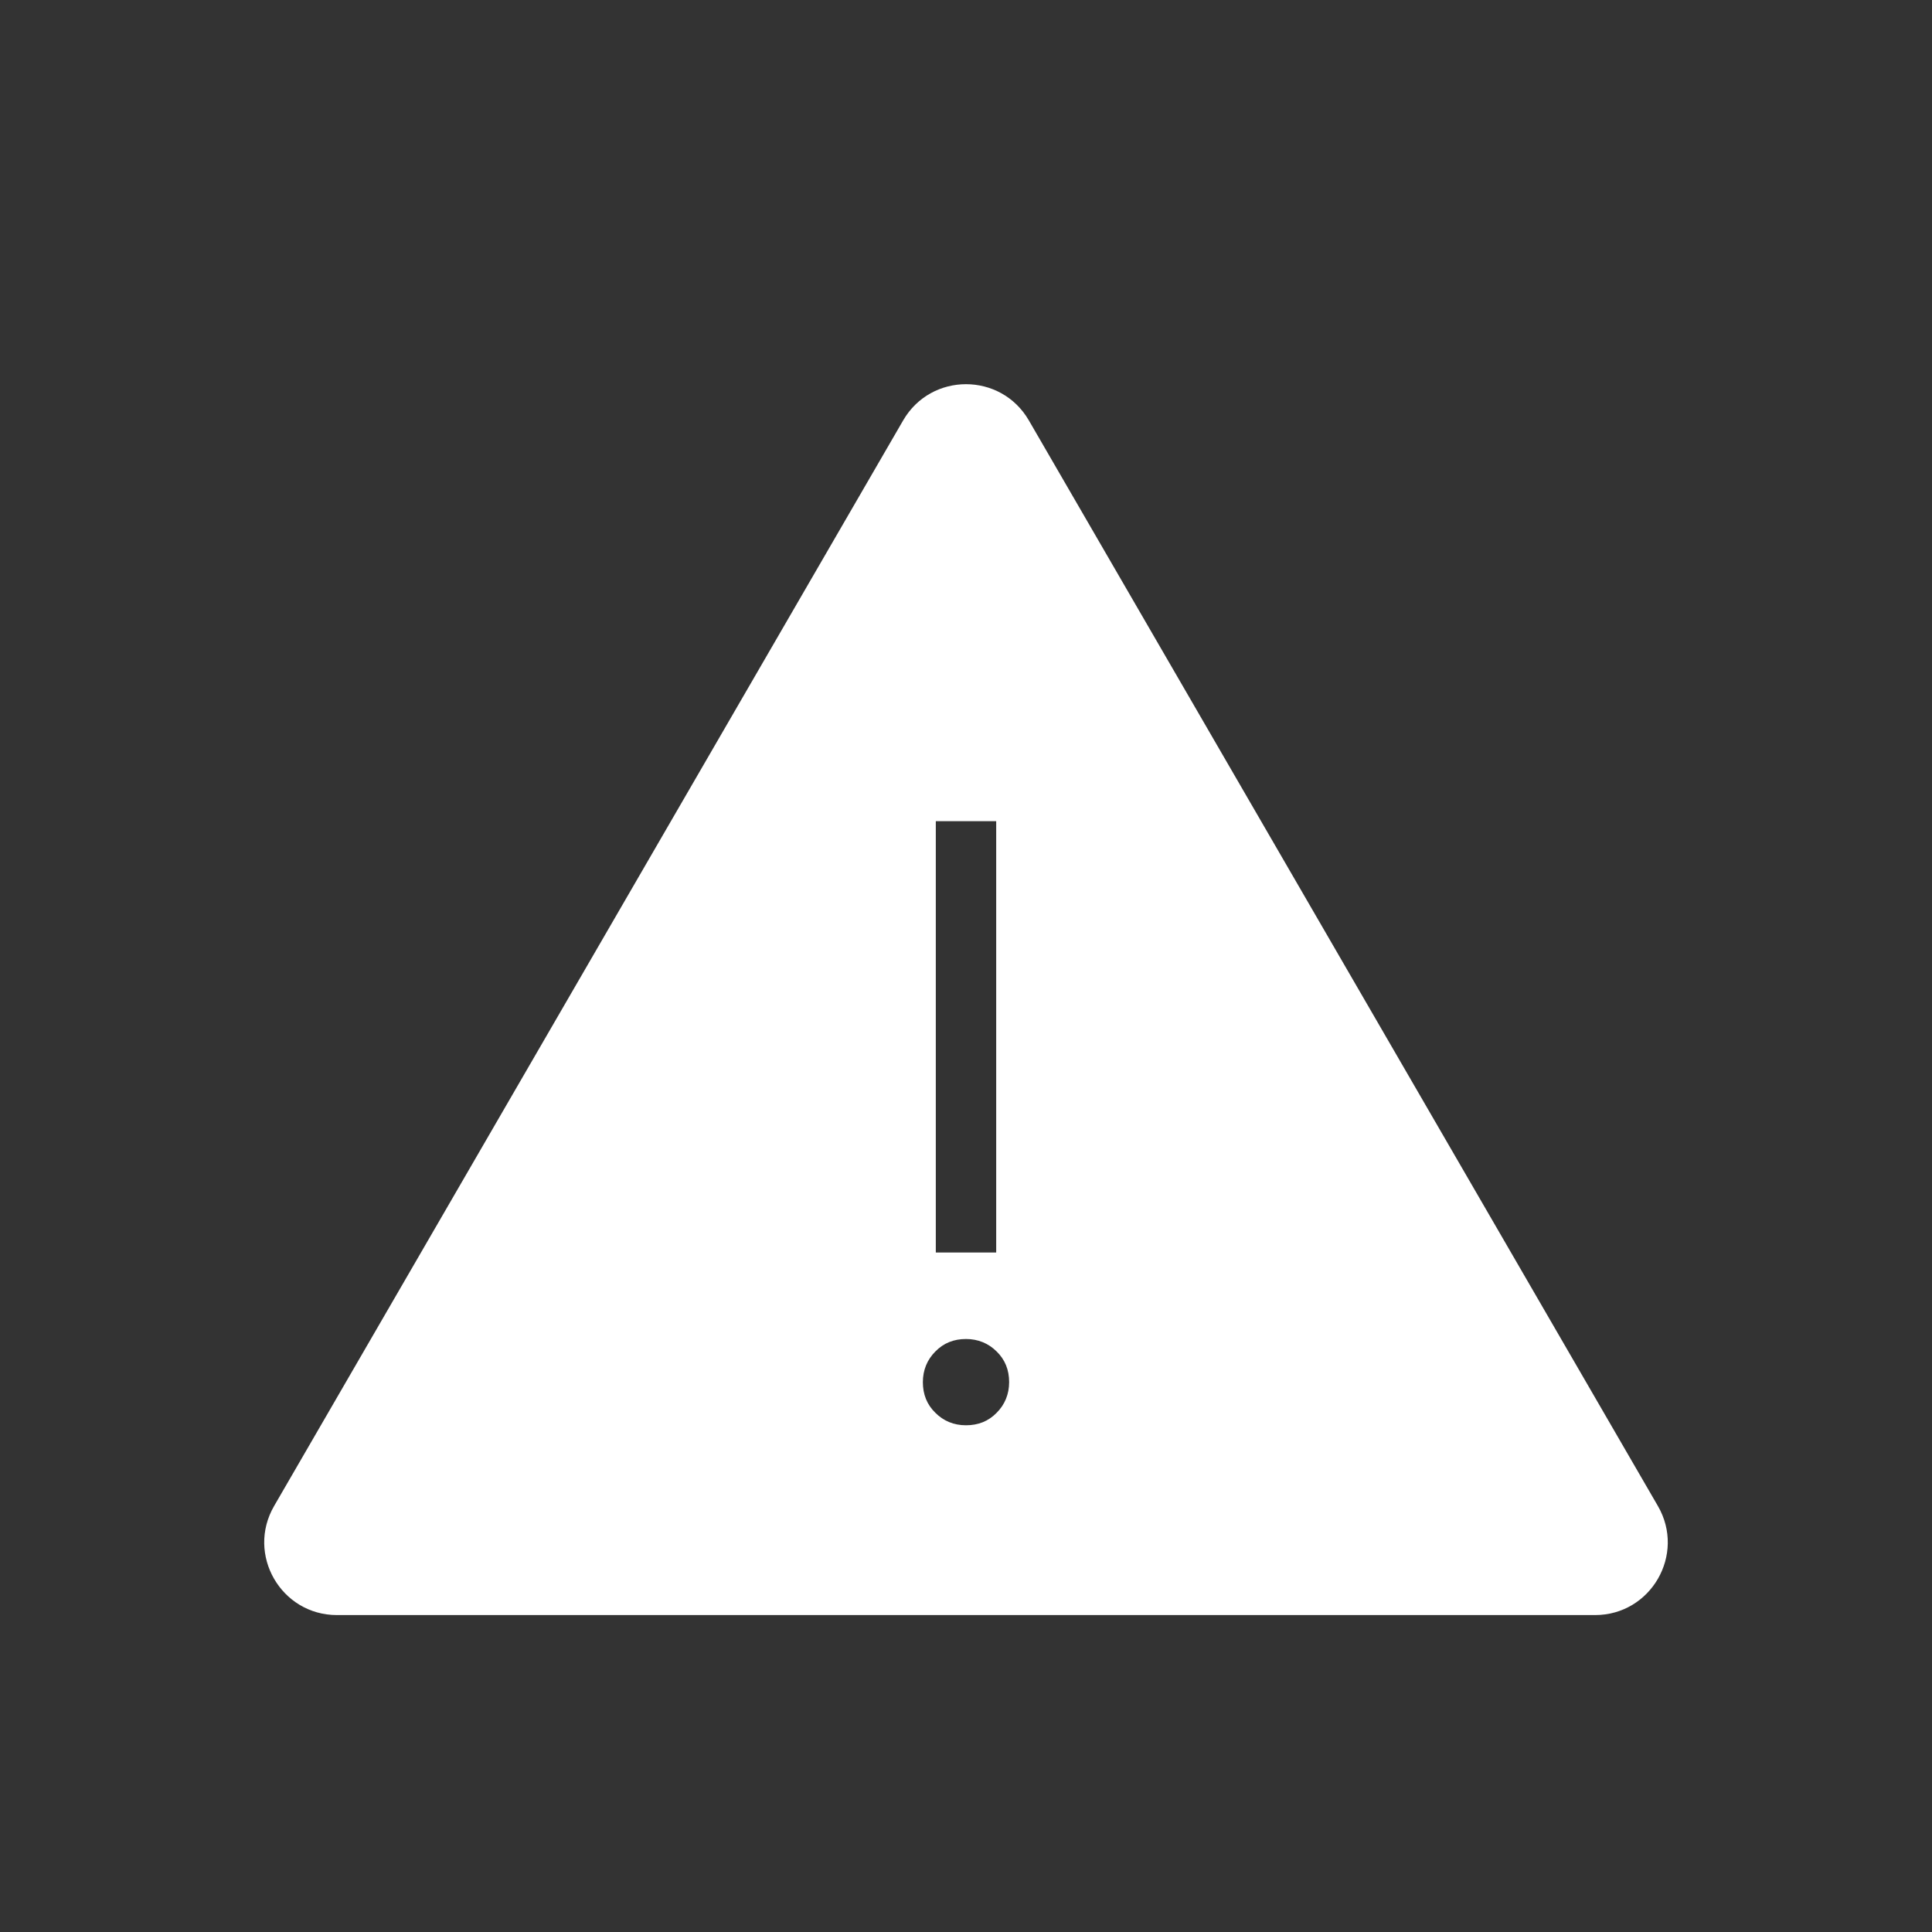 <?xml version="1.0" encoding="UTF-8"?> <svg xmlns="http://www.w3.org/2000/svg" width="851" height="851" viewBox="0 0 851 851" fill="none"><rect x="0" y="0" width="851" height="851" fill="#333333" stroke="none"/><path d="M148.426 711.4C123.77 711.4 108.377 684.69 120.738 663.357L397.812 185.184C410.14 163.908 440.86 163.908 453.188 185.184L730.261 663.357C742.623 684.69 727.23 711.4 702.574 711.4H148.426ZM425.5 627.8C430.9 627.8 435.4 626 439 622.3C442.6 618.7 444.5 614.1 444.5 608.8C444.5 603.4 442.7 598.9 439 595.3C435.4 591.7 430.8 589.8 425.5 589.8C420.1 589.8 415.6 591.6 412 595.3C408.4 598.9 406.5 603.5 406.5 608.8C406.5 614.2 408.3 618.7 412 622.3C415.6 625.9 420.1 627.8 425.5 627.8ZM412.2 551.7H438.8V361.7H412.2V551.7Z" fill="white"></path></svg> 
